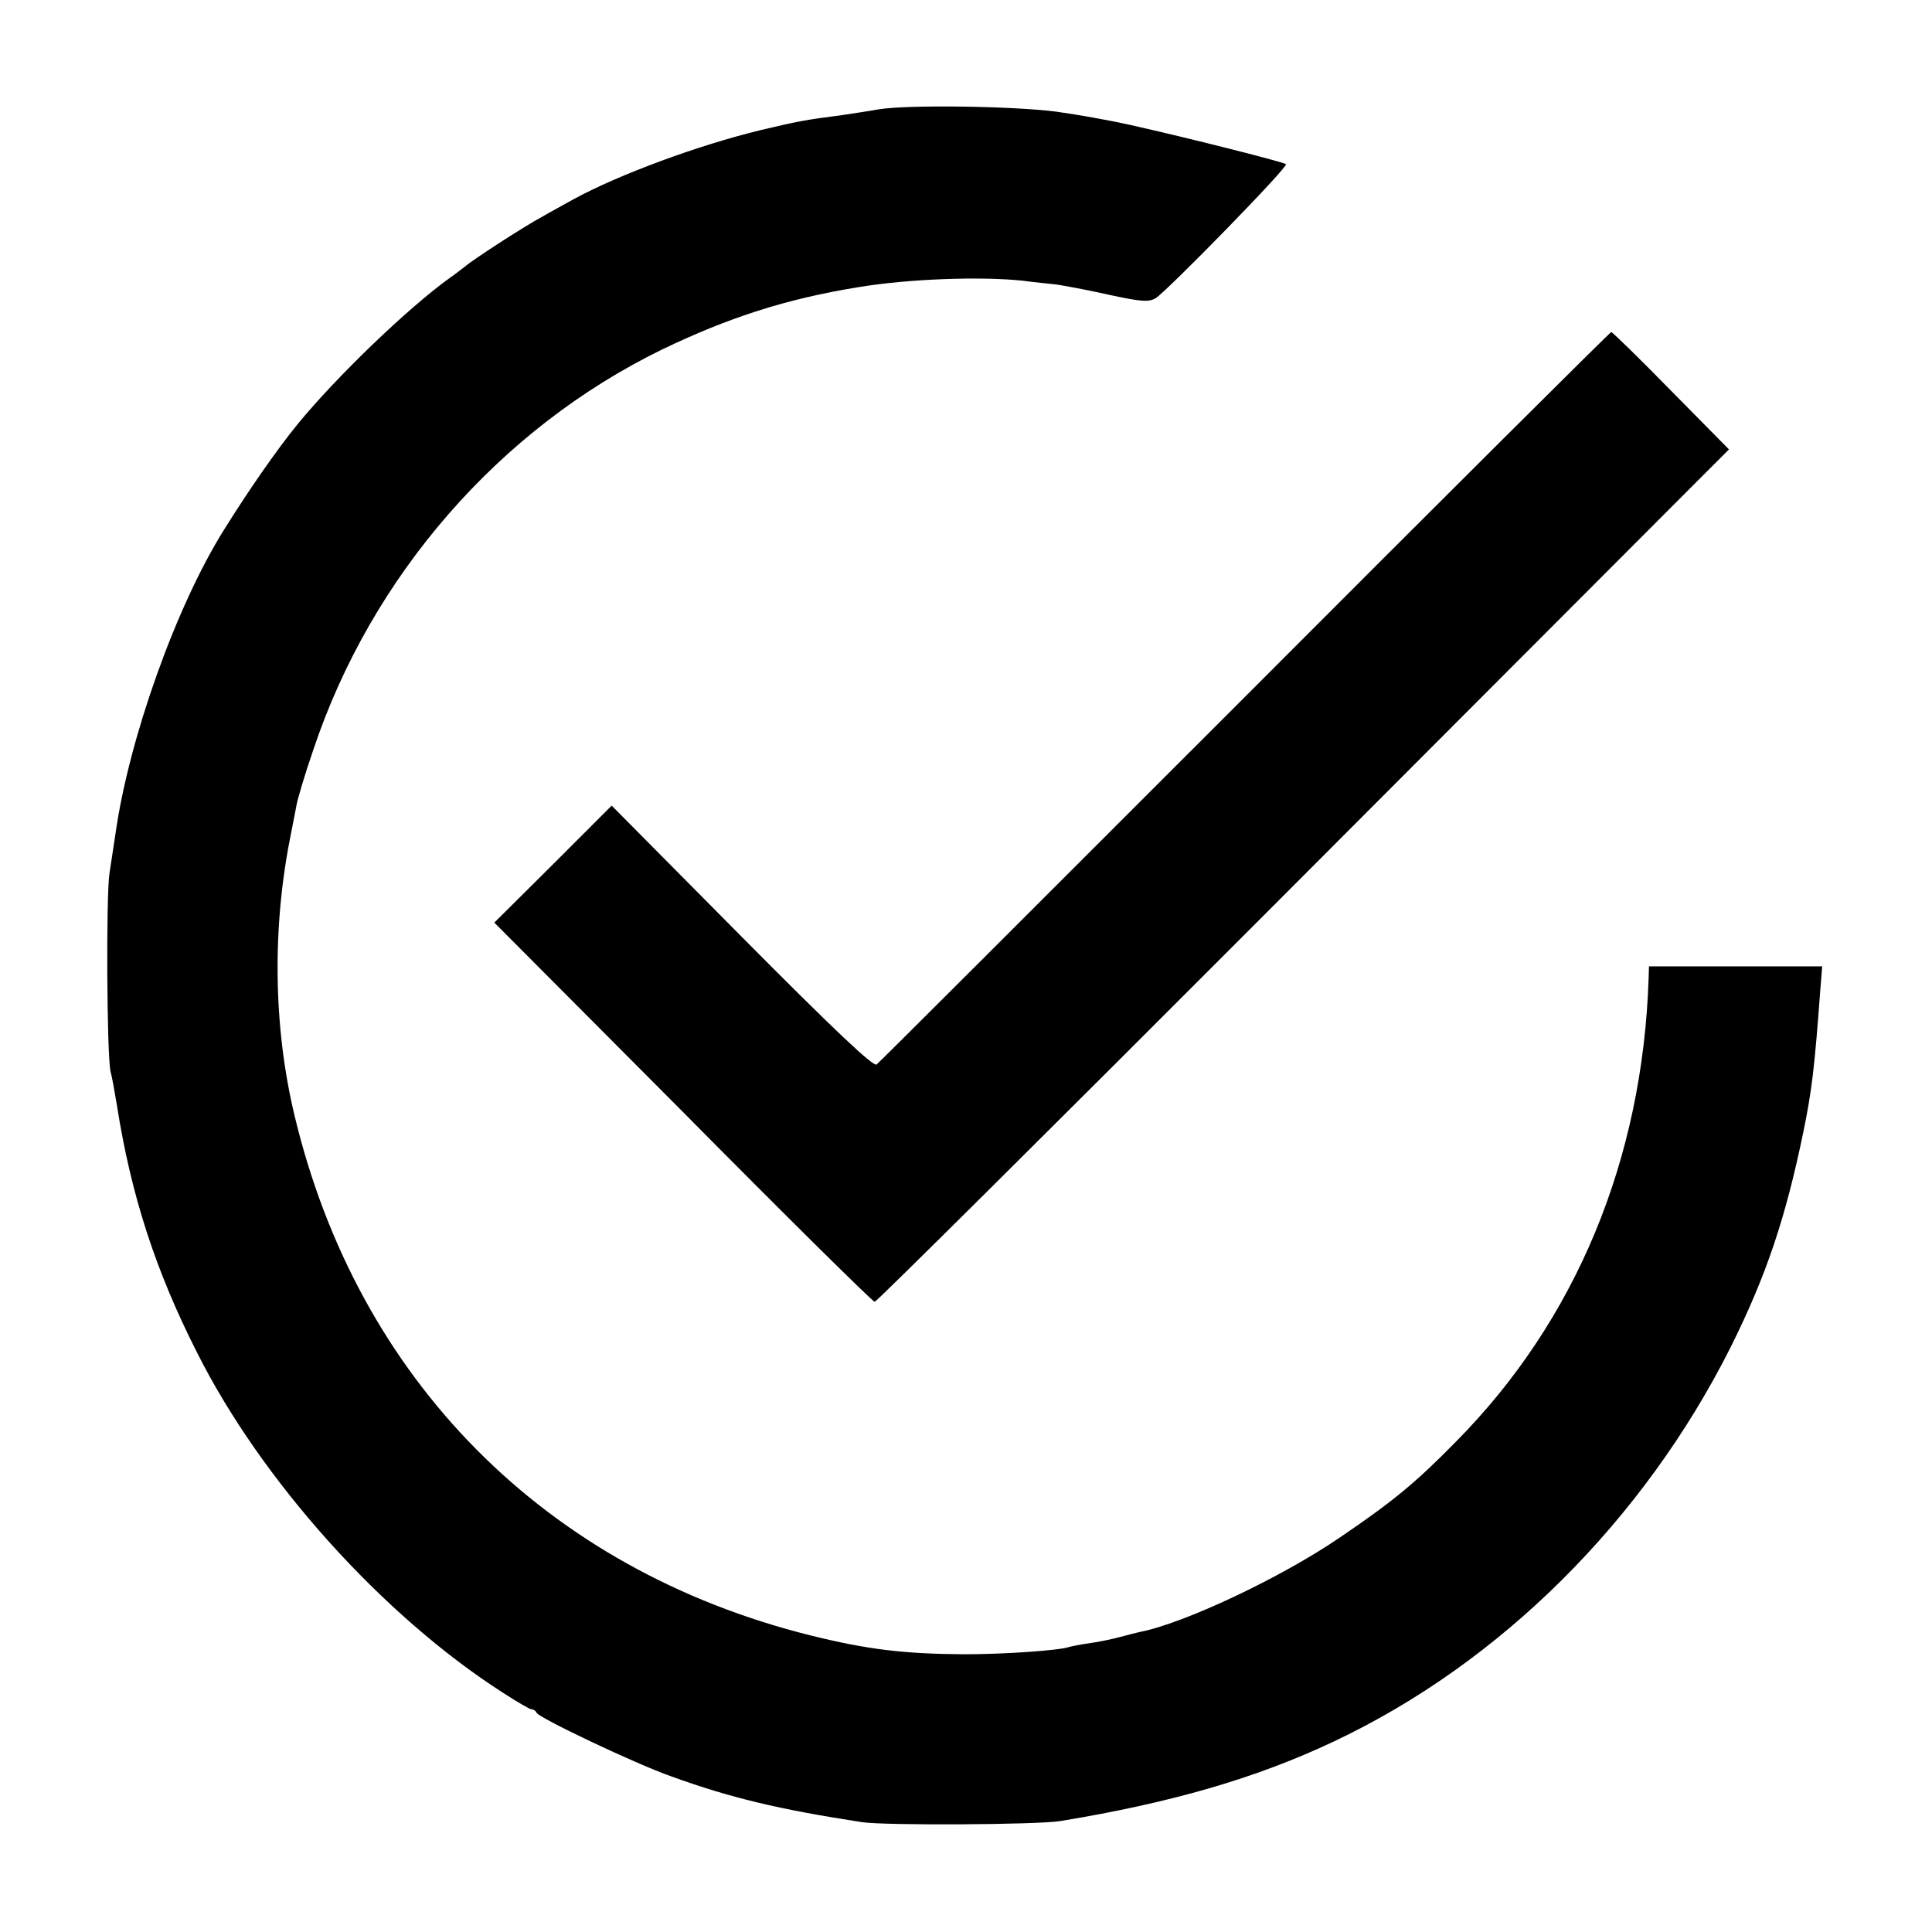<?xml version="1.0" standalone="no"?>
<!DOCTYPE svg PUBLIC "-//W3C//DTD SVG 20010904//EN"
 "http://www.w3.org/TR/2001/REC-SVG-20010904/DTD/svg10.dtd">
<svg version="1.0" xmlns="http://www.w3.org/2000/svg"
 width="512pt" height="512pt" viewBox="0 0 512 512"
 preserveAspectRatio="xMidYMid meet">
<g transform="translate(0,512) scale(0.1,-0.1)"
fill="#000000" stroke="none">
<path d="M2327 4830 c-27 -5 -70 -11 -95 -15 -101 -13 -120 -17 -217 -40 -165
-40 -376 -118 -495 -183 -25 -14 -64 -35 -86 -48 -45 -24 -182 -113 -200 -129
-7 -5 -24 -19 -40 -30 -112 -80 -304 -265 -406 -390 -54 -66 -131 -177 -195
-280 -127 -203 -252 -555 -287 -805 -4 -25 -11 -72 -16 -105 -9 -62 -7 -481 3
-525 4 -14 11 -54 17 -90 37 -236 102 -437 211 -652 170 -340 492 -699 812
-904 37 -24 71 -44 76 -44 5 0 11 -4 13 -9 5 -13 261 -135 358 -169 155 -56
283 -87 505 -121 61 -9 462 -7 525 3 292 48 518 113 725 211 441 208 821 586
1052 1046 94 189 145 341 192 569 22 106 30 171 45 377 l5 62 -229 0 -230 0
-1 -32 c-16 -481 -193 -907 -511 -1228 -108 -110 -168 -159 -308 -254 -155
-106 -414 -228 -530 -250 -8 -2 -33 -8 -55 -14 -22 -6 -58 -13 -80 -16 -22 -3
-46 -8 -53 -10 -27 -9 -171 -19 -277 -19 -161 1 -258 13 -407 50 -703 175
-1201 678 -1368 1380 -56 235 -59 499 -9 744 5 25 11 57 14 72 2 16 22 83 45
150 154 462 494 852 925 1062 177 85 329 134 520 165 132 22 324 29 436 17 30
-4 70 -8 89 -10 19 -3 81 -14 138 -27 88 -19 106 -20 125 -9 31 20 352 348
345 355 -5 5 -244 66 -413 104 -49 11 -137 27 -195 35 -115 15 -397 19 -473 6z"/>
<path d="M3300 3274 c-531 -531 -970 -970 -977 -975 -8 -7 -111 90 -357 338
l-345 348 -155 -155 -156 -155 500 -502 c274 -277 503 -503 508 -503 5 0 474
466 1043 1036 569 570 1076 1078 1128 1130 l93 93 -153 155 c-84 86 -156 156
-159 156 -3 0 -440 -435 -970 -966z"/>
</g>
</svg>
